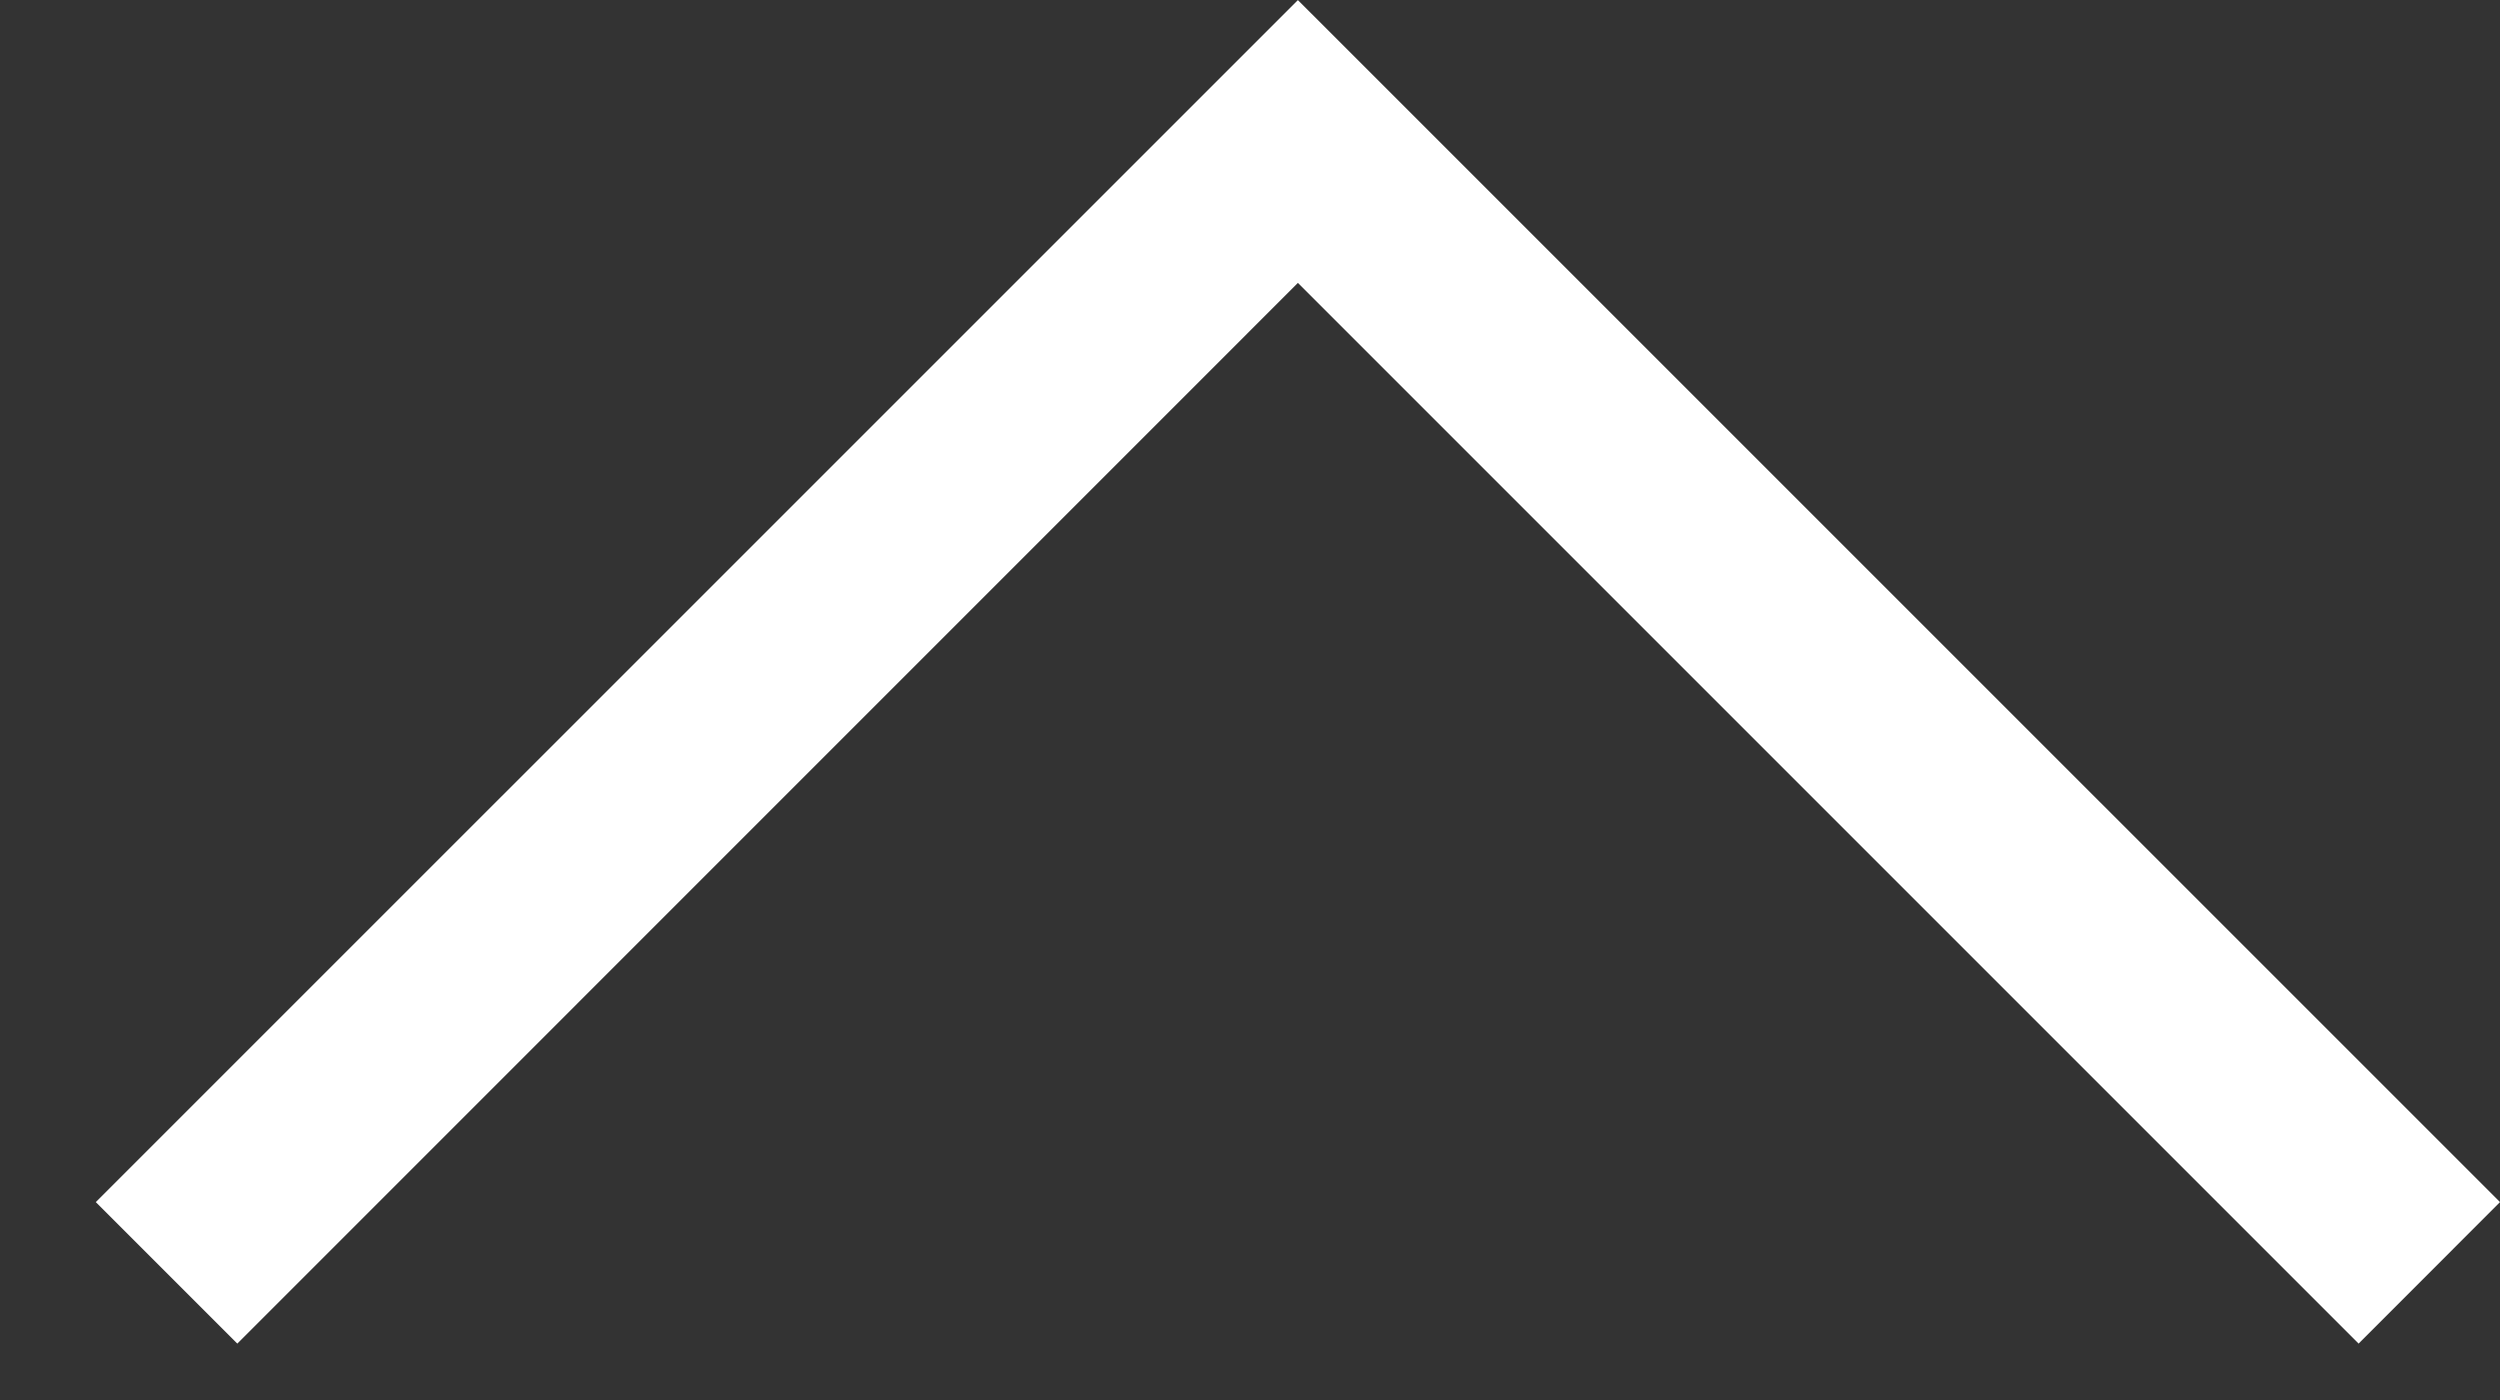 <svg width="25" height="14" viewBox="0 0 25 14" fill="none" xmlns="http://www.w3.org/2000/svg">
<rect x="0" y="0" width="25" height="14" fill="#333333" stroke="none"/>
<path fill-rule="evenodd" clip-rule="evenodd" d="M25 12.021L23.586 13.436L12.979 2.829L2.373 13.436L0.958 12.021L12.979 0.001L25 12.021Z" fill="white"/>
</svg>
